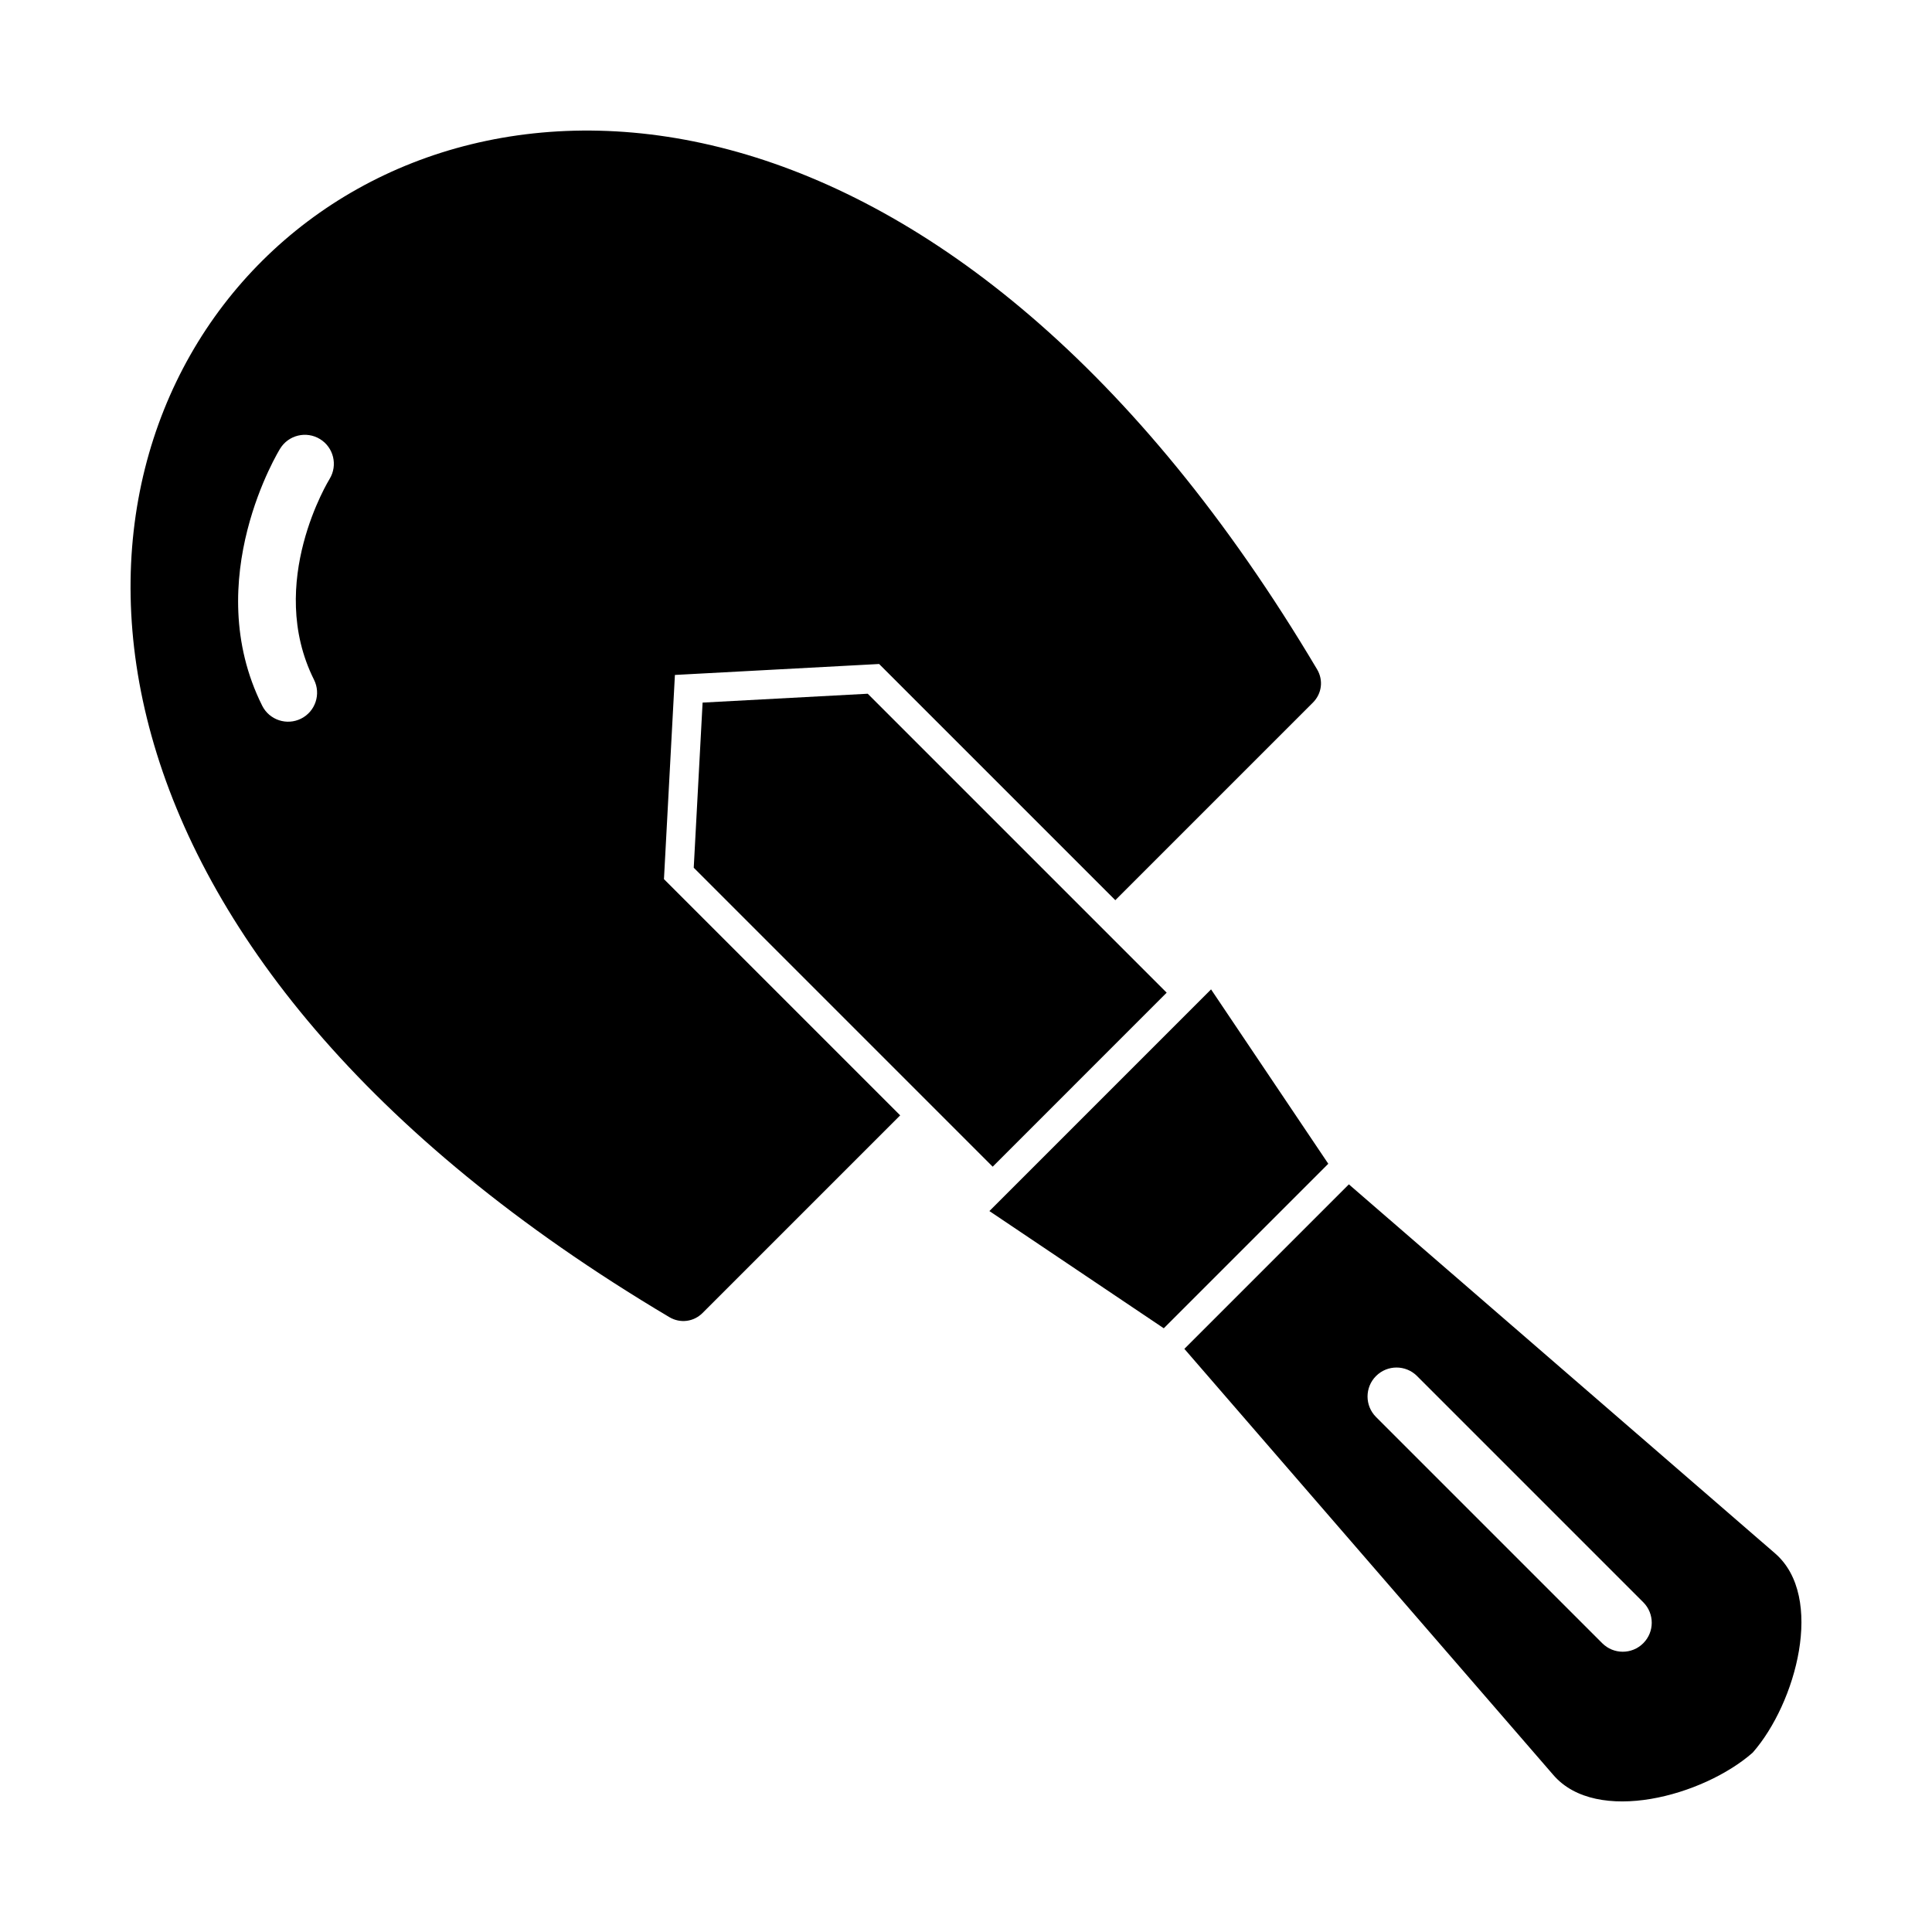 <?xml version="1.0" encoding="UTF-8"?>
<!-- Uploaded to: SVG Repo, www.svgrepo.com, Generator: SVG Repo Mixer Tools -->
<svg fill="#000000" width="800px" height="800px" version="1.1" viewBox="144 144 512 512" xmlns="http://www.w3.org/2000/svg">
 <g fill-rule="evenodd">
  <path d="m496.01 452.41-31.066-46.211-58.742 58.746 46.211 31.062z"/>
  <path d="m439.57 382.56 52.367-52.367c2.371-2.371 2.82-5.93 1.105-8.809-96.16-161.91-219.9-167.45-279.41-108.41-59.734 59.254-54.762 183.56 107.75 280.08 2.879 1.711 6.441 1.266 8.809-1.105l52.367-52.367-62.602-62.602 2.902-54.113 54.117-2.902 62.602 62.602zm-208.22-111.64c2.211-3.625 1.066-8.355-2.555-10.566-3.625-2.211-8.355-1.066-10.566 2.555-0.062 0.102-21.465 34.664-4.738 68.121 1.906 3.789 6.523 5.316 10.312 3.41 3.789-1.906 5.316-6.523 3.41-10.312-12.863-25.73 4.094-53.129 4.141-53.207z"/>
  <path d="m457.87 501.46 43.594-43.594 112.95 97.797c13.27 11.488 5.562 39.734-5.938 52.809-13.074 11.5-41.32 19.207-52.809 5.938zm61.656 7.199c-3-3-7.863-3-10.863 0s-3 7.863 0 10.863l59.953 59.953c3 3 7.863 3 10.863 0s3-7.863 0-10.863z"/>
  <path d="m453.18 407.07-79.223-79.223-43.762 2.348-2.348 43.762 79.223 79.227z"/>
 </g>
</svg>